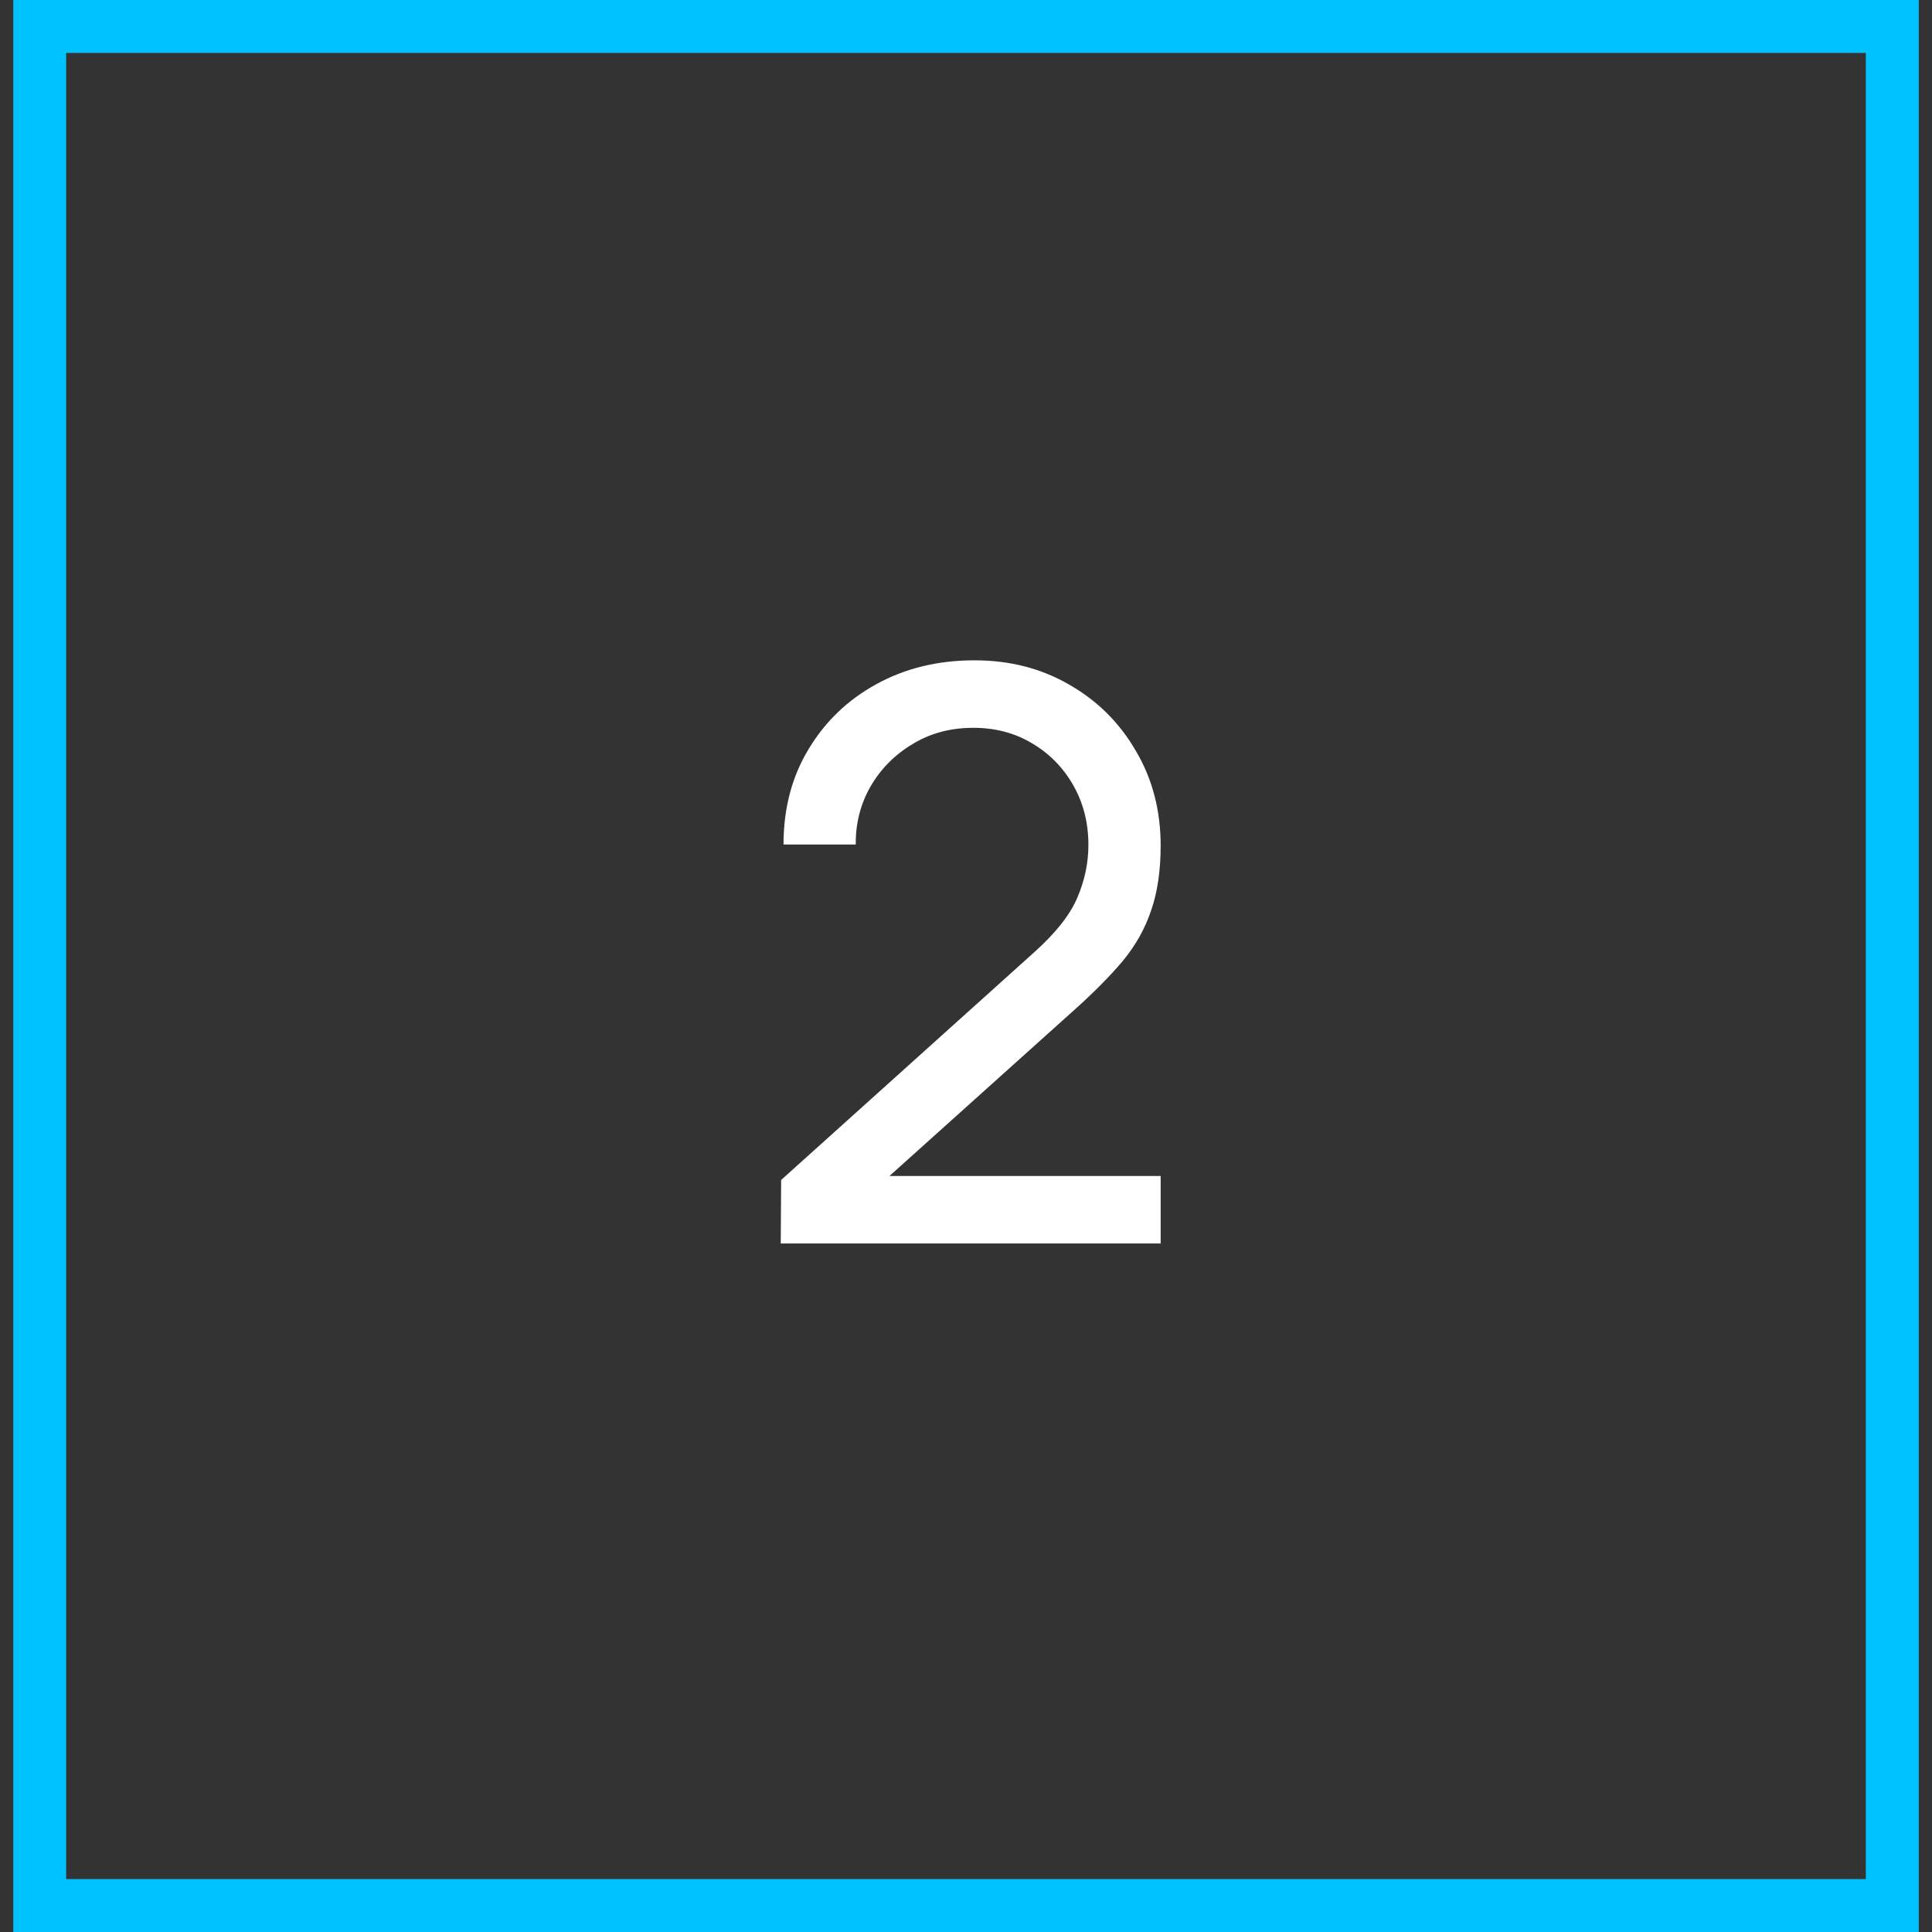 <svg width="73" height="73" viewBox="0 0 73 73" fill="none" xmlns="http://www.w3.org/2000/svg">
<rect x="0" y="0" width="73" height="73" fill="#333333" stroke="none"/>
<path d="M29.5 46.985L29.515 44.585L39.1 35.96C39.9 35.24 40.435 34.56 40.705 33.92C40.985 33.27 41.125 32.605 41.125 31.925C41.125 31.095 40.935 30.345 40.555 29.675C40.175 29.005 39.655 28.475 38.995 28.085C38.345 27.695 37.605 27.5 36.775 27.5C35.915 27.5 35.15 27.705 34.48 28.115C33.81 28.515 33.28 29.05 32.89 29.72C32.51 30.39 32.325 31.12 32.335 31.91H29.605C29.605 30.55 29.92 29.35 30.55 28.31C31.18 27.26 32.035 26.44 33.115 25.85C34.205 25.25 35.44 24.95 36.82 24.95C38.16 24.95 39.36 25.26 40.42 25.88C41.48 26.49 42.315 27.325 42.925 28.385C43.545 29.435 43.855 30.625 43.855 31.955C43.855 32.895 43.735 33.71 43.495 34.4C43.265 35.09 42.905 35.73 42.415 36.32C41.925 36.9 41.31 37.52 40.57 38.18L32.605 45.335L32.26 44.435H43.855V46.985H29.5Z" fill="white"/>
<rect x="1.5" y="1" width="70" height="71" stroke="#00C2FF" stroke-width="2"/>
</svg>
